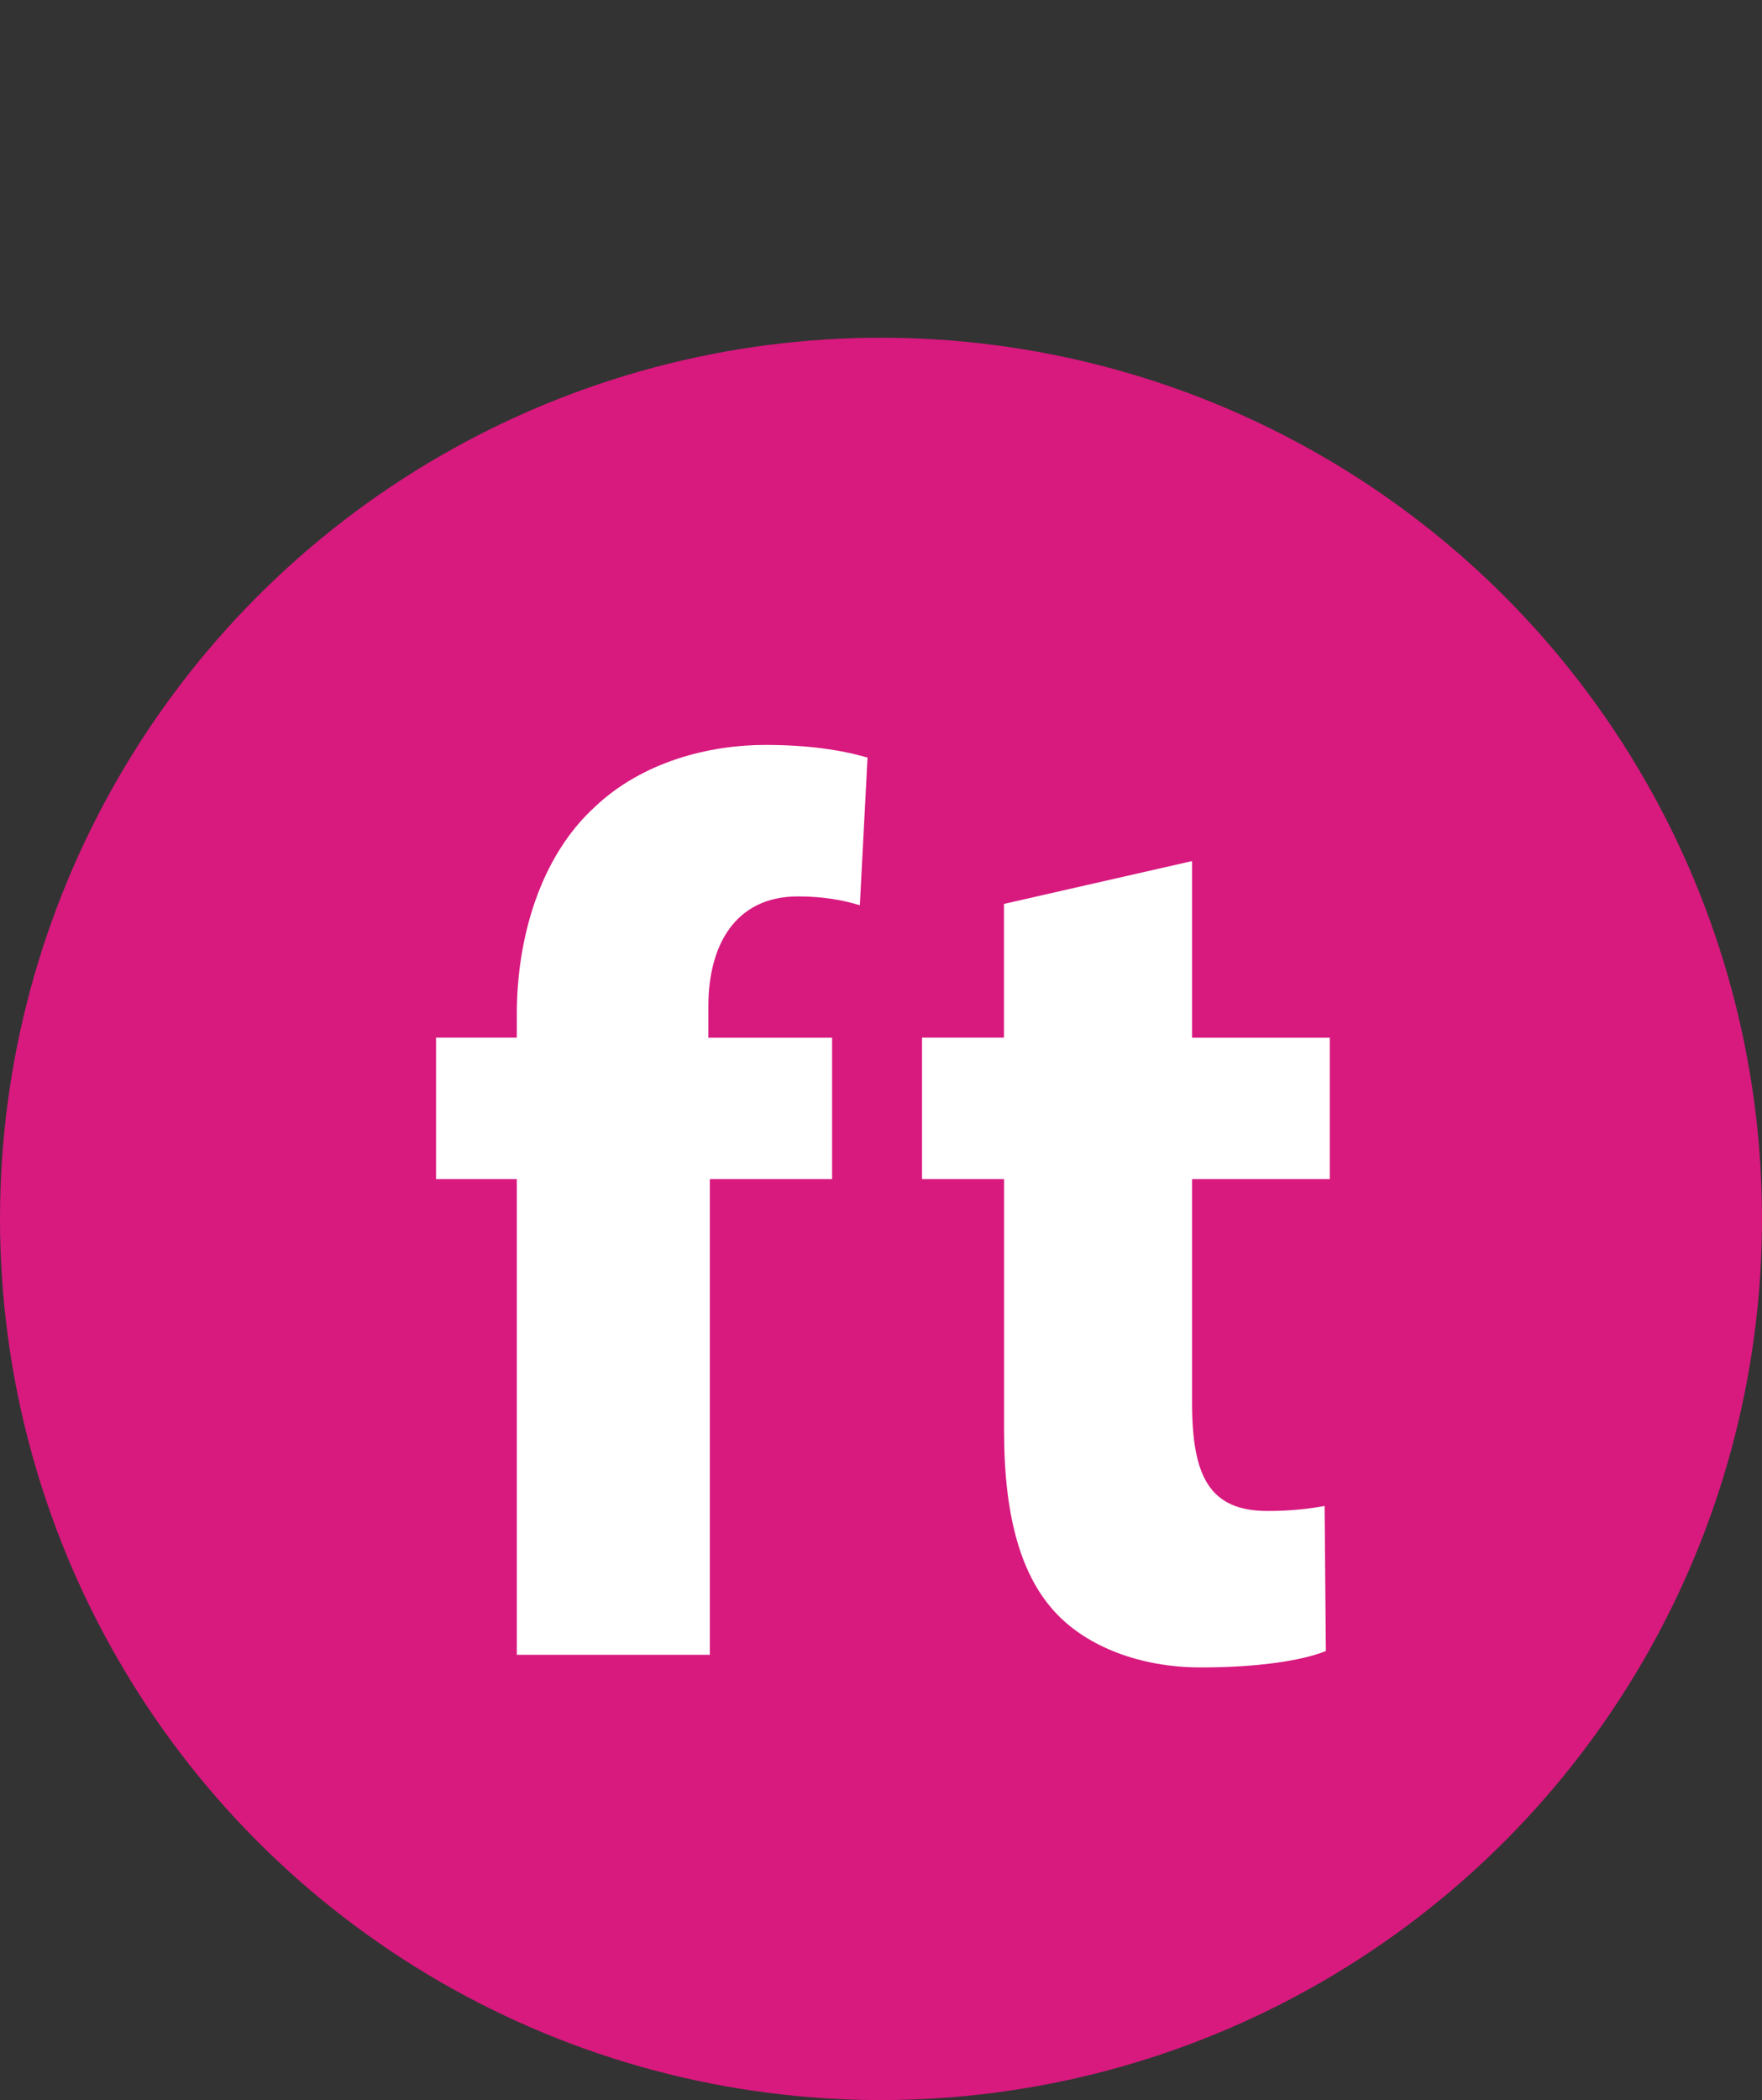 <?xml version="1.0" encoding="utf-8"?>
<!-- Generator: Adobe Illustrator 16.0.0, SVG Export Plug-In . SVG Version: 6.00 Build 0)  -->
<!DOCTYPE svg PUBLIC "-//W3C//DTD SVG 1.1//EN" "http://www.w3.org/Graphics/SVG/1.1/DTD/svg11.dtd">
<svg version="1.1" id="Laag_1" xmlns="http://www.w3.org/2000/svg" xmlns:xlink="http://www.w3.org/1999/xlink" x="0px" y="0px"
	 width="16.75px" height="19.96px" viewBox="0 0 16.75 19.96" enable-background="new 0 0 16.75 19.96" xml:space="preserve">
<rect x="0" y="0" width="16.75" height="19.96" fill="#333333" stroke="none"/>
<circle fill="#D8197E" cx="8.375" cy="11.585" r="8.375"/>
<g>
	<path fill="#FFFFFF" d="M4.913,15.728v-4.521H4.145V9.862h0.768V9.635c0-0.708,0.216-1.487,0.743-1.967
		C6.112,7.236,6.748,7.08,7.275,7.08c0.408,0,0.72,0.048,0.972,0.12L8.174,8.604C8.019,8.556,7.827,8.52,7.586,8.52
		c-0.6,0-0.852,0.468-0.852,1.043v0.3H7.91v1.344H6.748v4.521H4.913z"/>
	<path fill="#FFFFFF" d="M11.332,8.184v1.679h1.309v1.344h-1.309v2.123c0,0.707,0.168,1.031,0.72,1.031
		c0.228,0,0.408-0.023,0.54-0.048l0.012,1.379c-0.24,0.097-0.672,0.156-1.188,0.156c-0.588,0-1.079-0.204-1.367-0.505
		c-0.336-0.348-0.504-0.911-0.504-1.738v-2.398h-0.78V9.862h0.779V8.591L11.332,8.184z"/>
</g>
</svg>
